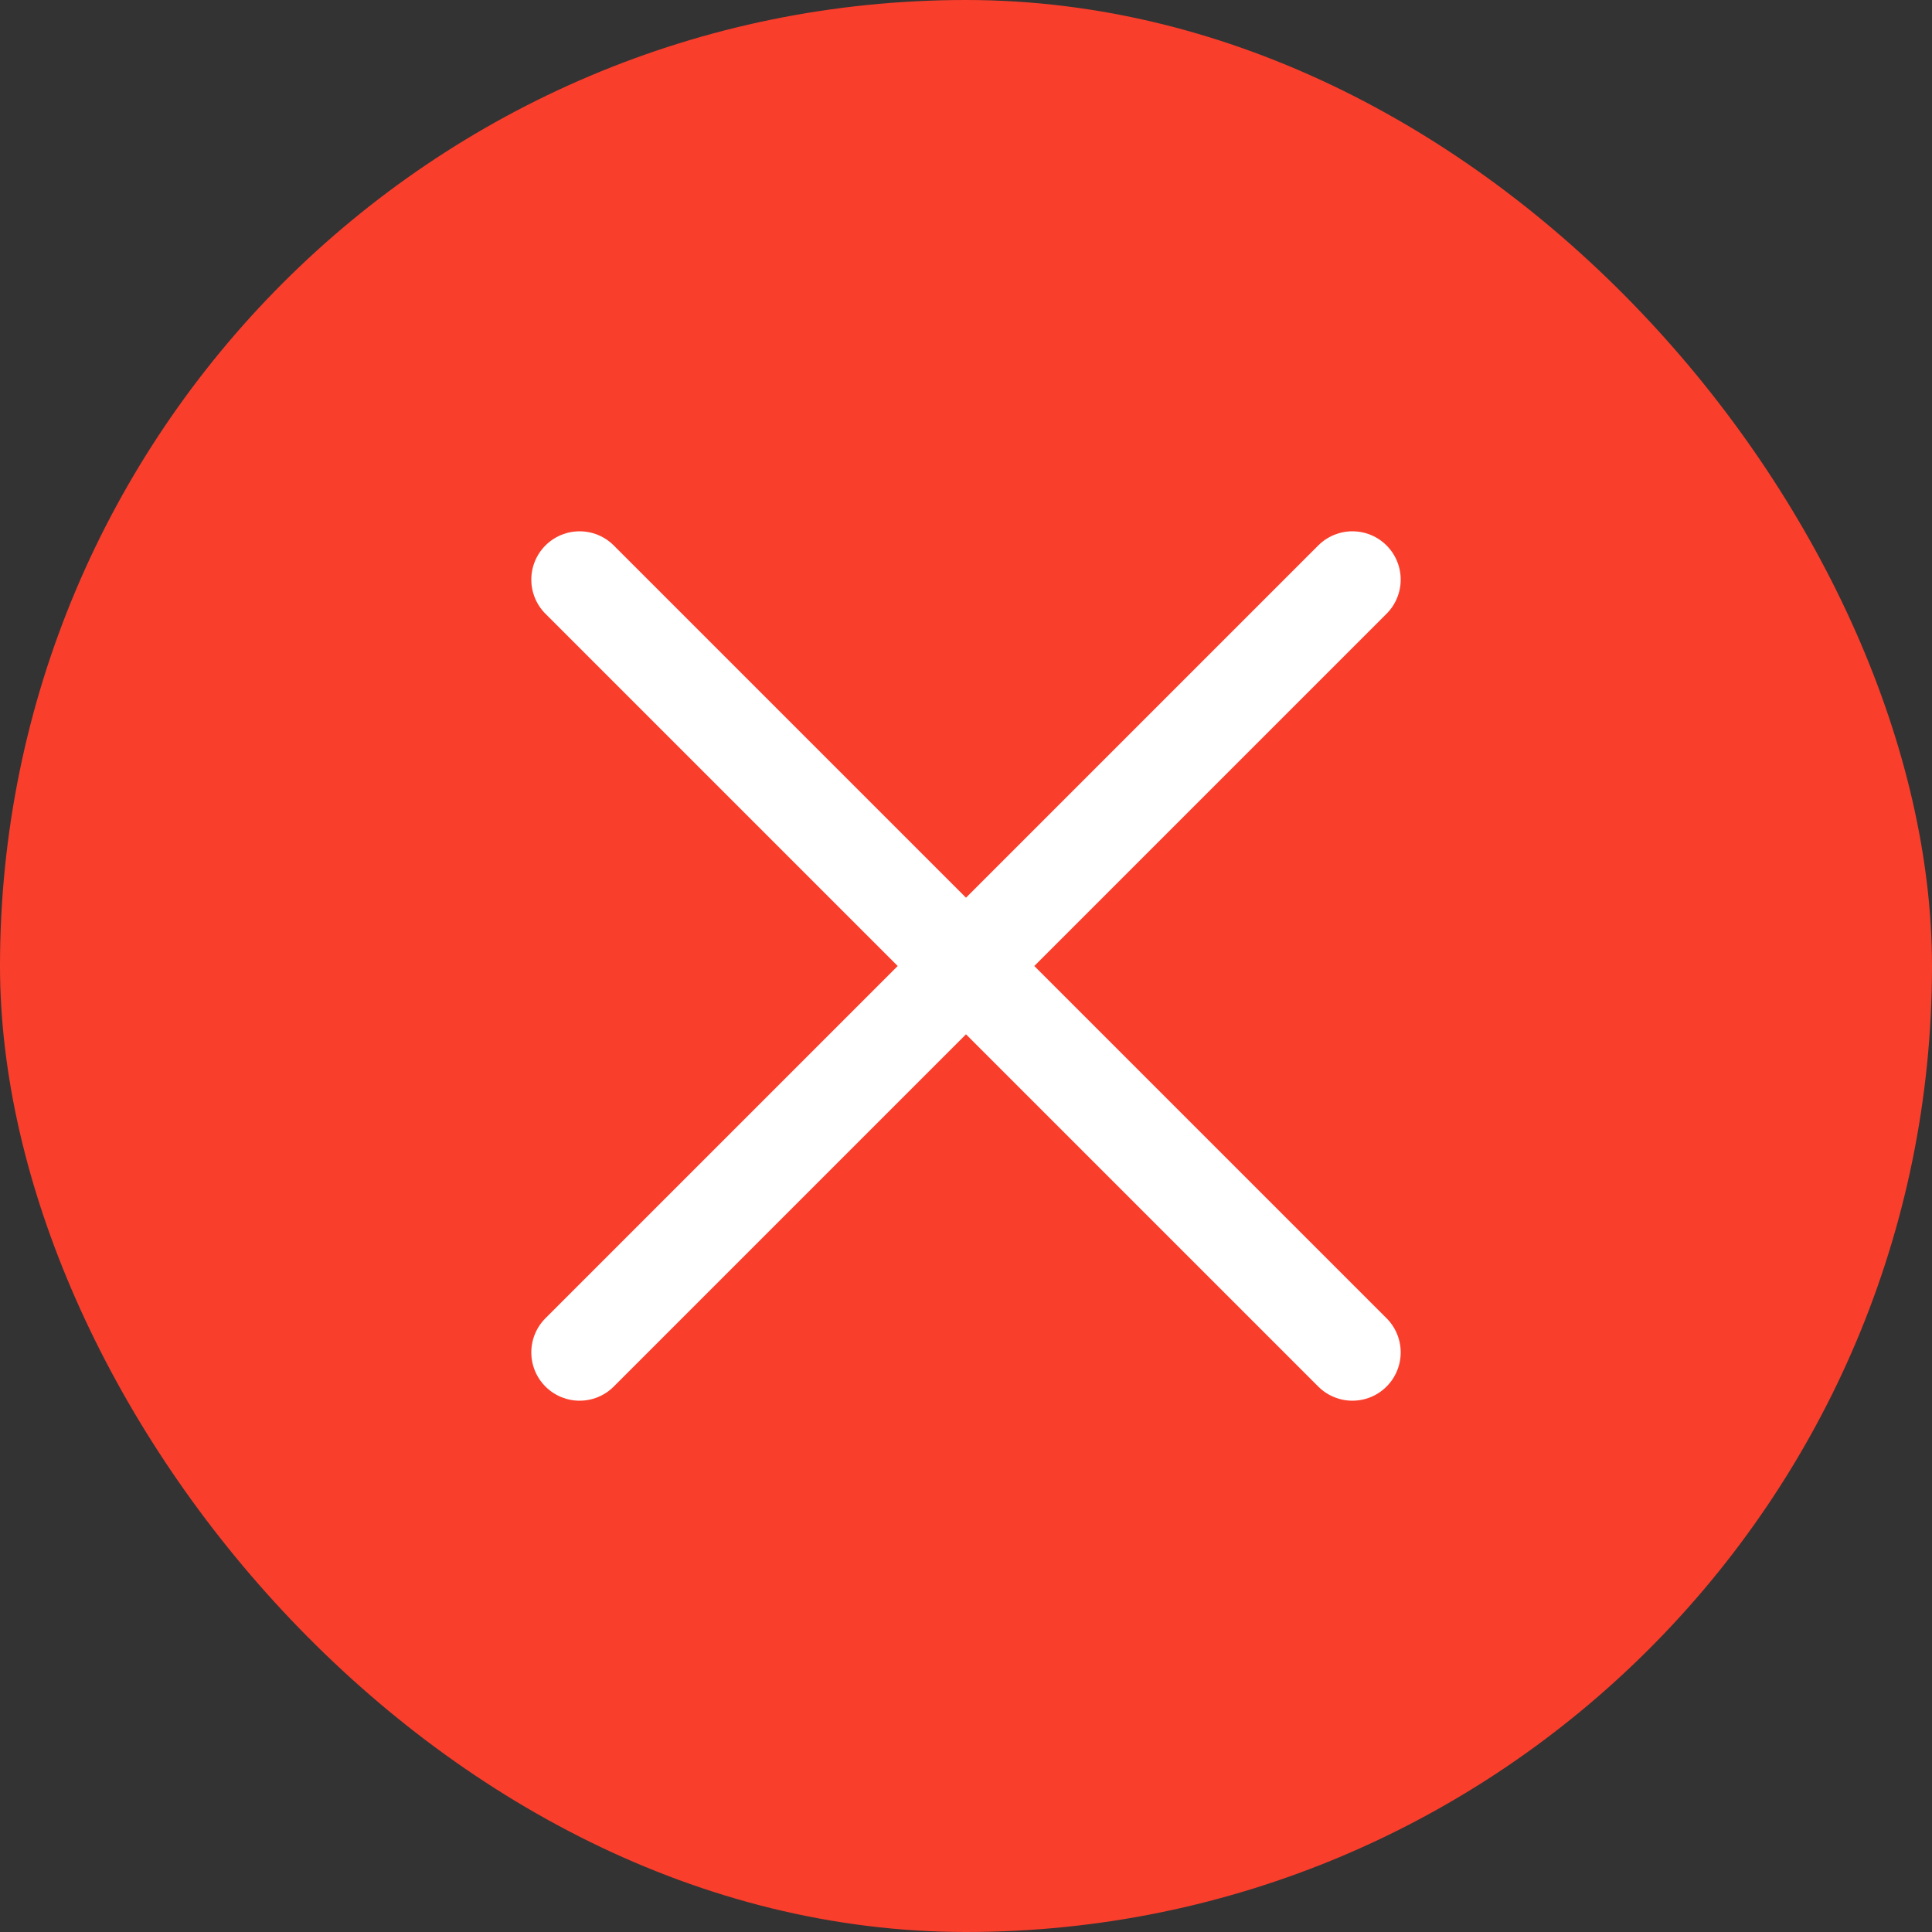 <svg width="40" height="40" viewBox="0 0 40 40" fill="none" xmlns="http://www.w3.org/2000/svg">
<rect x="0" y="0" width="40" height="40" fill="#333333" stroke="none"/>
<rect width="40" height="40" rx="20" fill="#FA3E2C"/>
<path d="M12 12L28 28M28 12L12 28" stroke="white" stroke-width="2" stroke-linecap="round" stroke-linejoin="round"/>
</svg>
